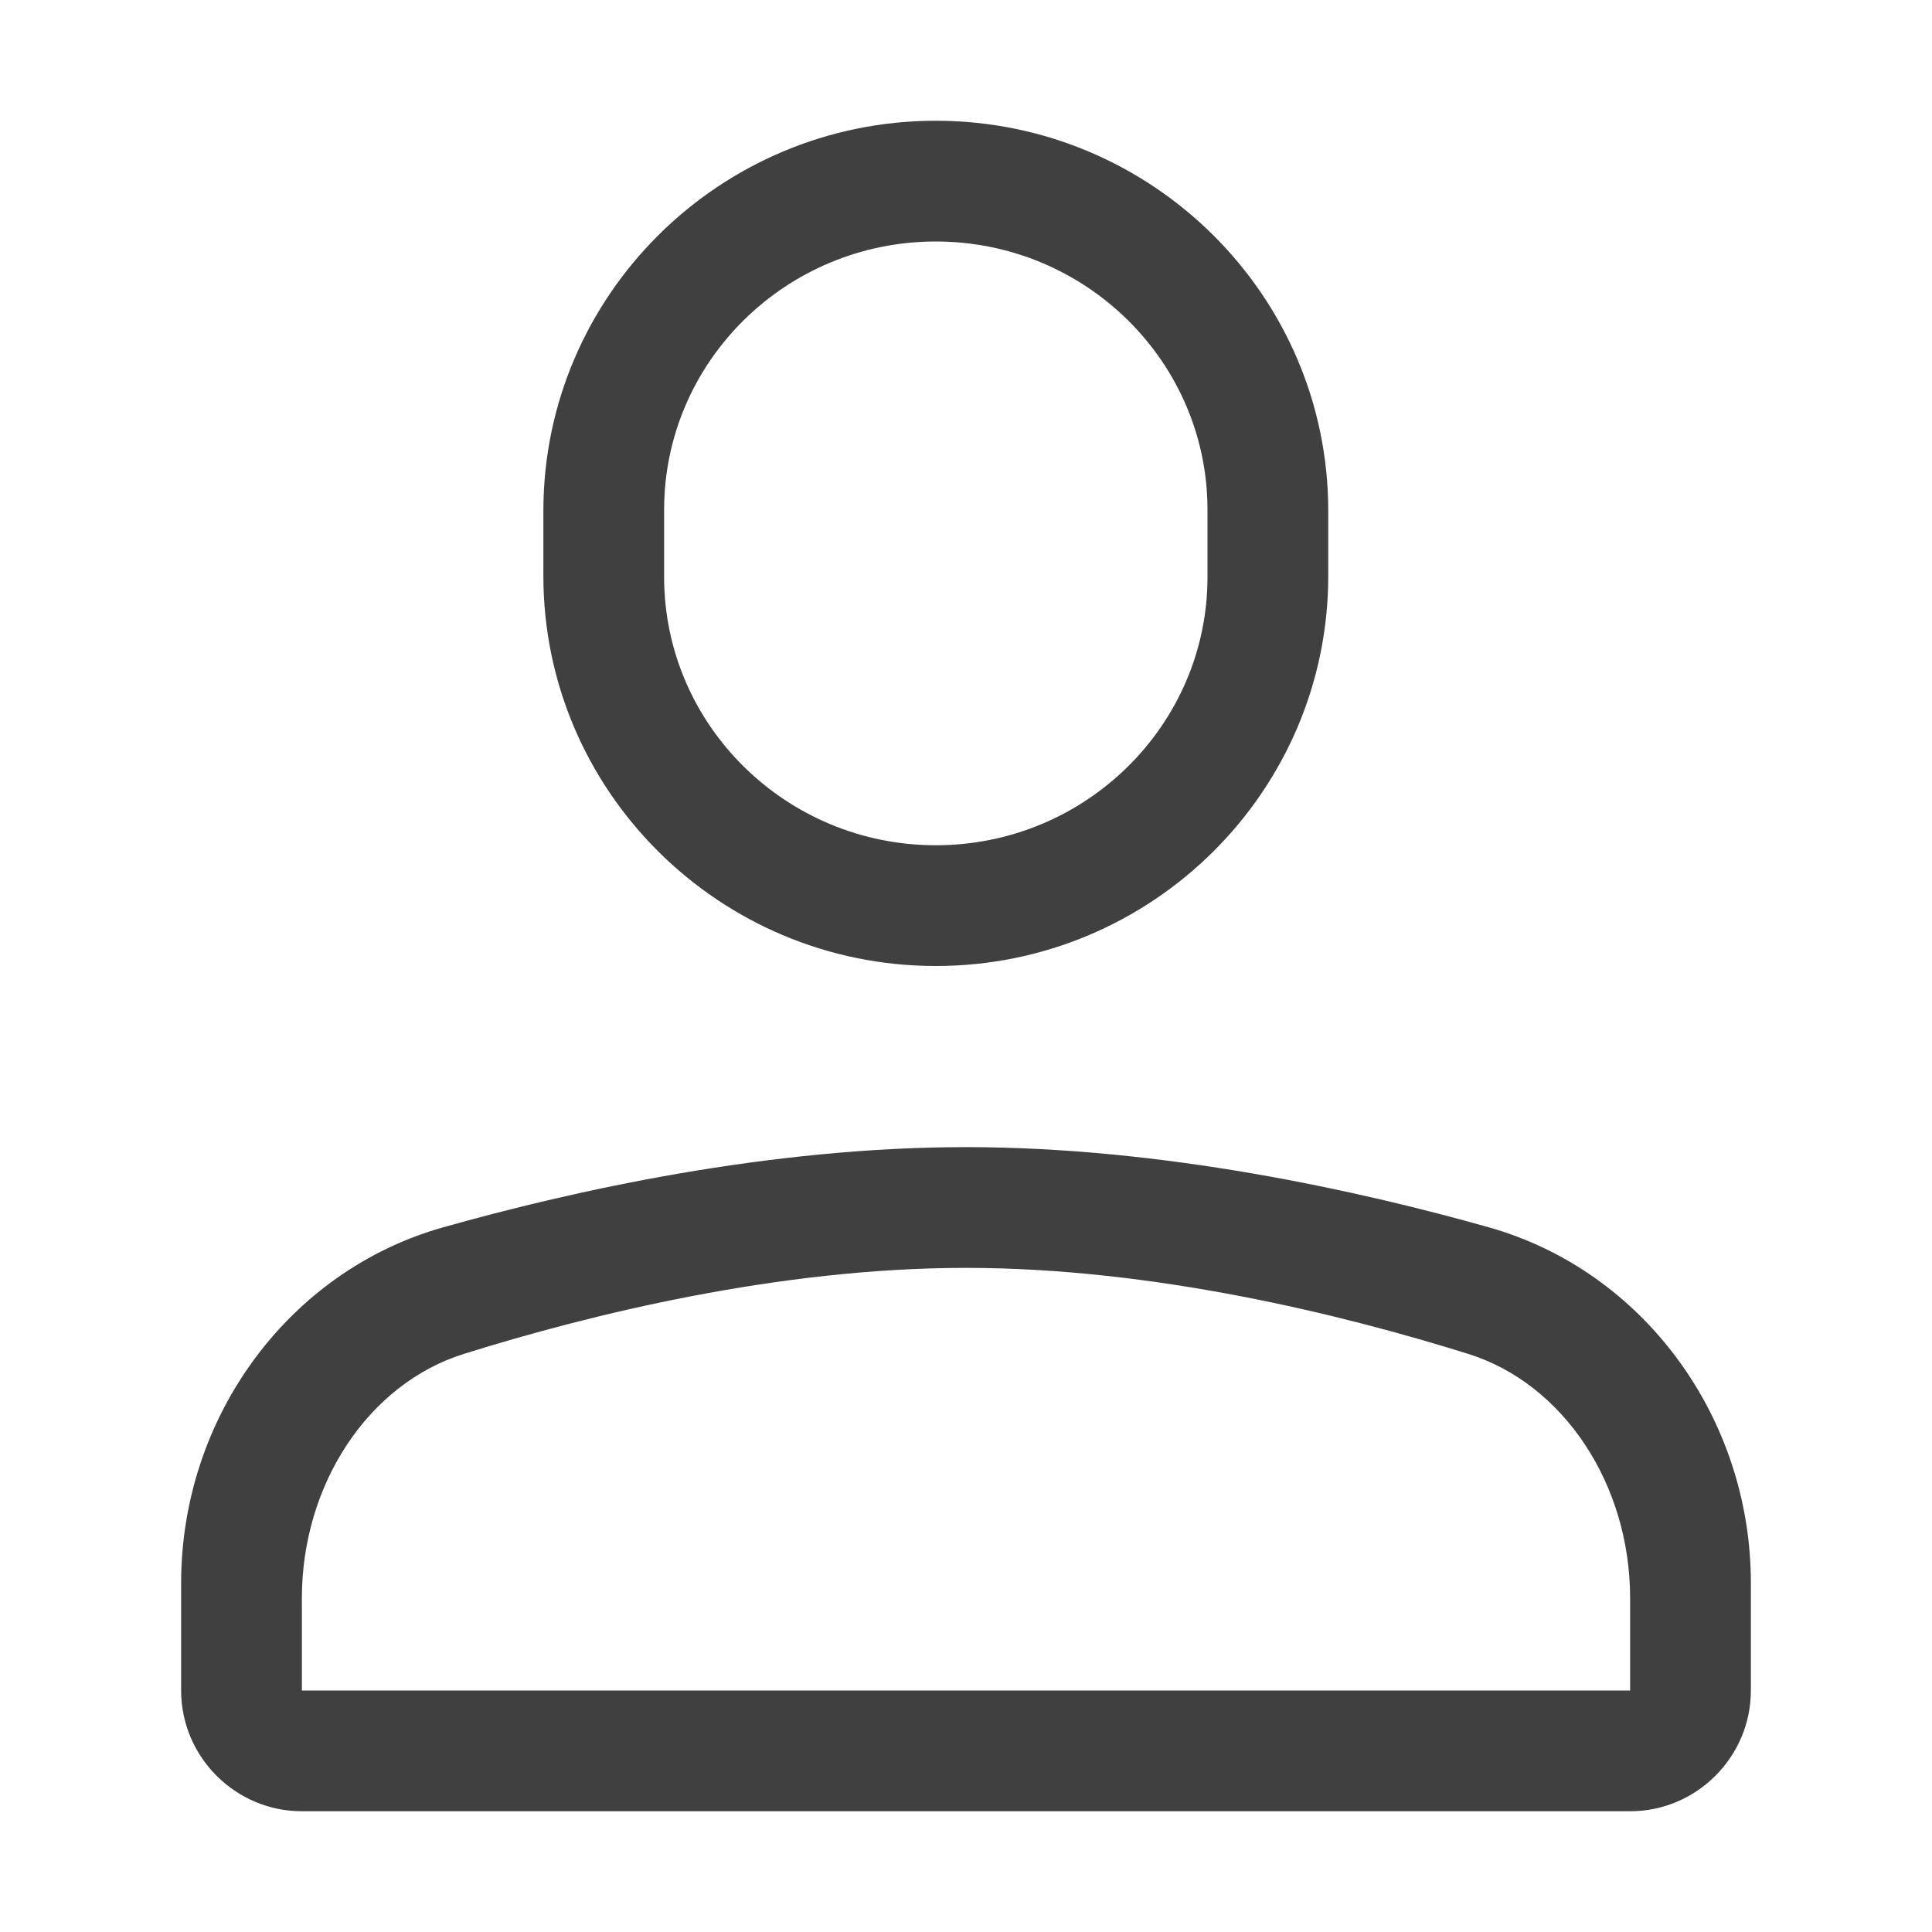 <?xml version="1.0" encoding="UTF-8"?>
<svg width="32px" height="32px" viewBox="0 0 32 32" version="1.1" xmlns="http://www.w3.org/2000/svg" xmlns:xlink="http://www.w3.org/1999/xlink">
    <title>grey/user-07</title>
    <defs>
        <path d="M15.5,4 C13.018,4 11,5.993 11,8.444 L11,9.556 C11,12.007 13.018,14 15.5,14 C17.982,14 20,12.007 20,9.556 L20,8.444 C20,5.993 17.982,4 15.5,4 Z M15.5,16 C11.915,16 9,13.102 9,9.538 L9,8.462 C9,4.898 11.915,2 15.5,2 C19.085,2 22,4.898 22,8.462 L22,9.538 C22,13.102 19.085,16 15.5,16 Z M3,28 C3,27.267 3,26.674 3,26.221 C3,23.472 4.785,21.048 7.338,20.329 C9.487,19.722 12.733,19 16,19 C19.265,19 22.513,19.722 24.662,20.329 C27.215,21.05 29,23.472 29,26.221 C29,26.674 29,27.267 29,28 C29,29.1 28.1,30 27,30 L5,30 C3.9,30 3,29.1 3,28 Z M5,28 L27,28 L27,26.471 C27,24.583 25.896,22.917 24.316,22.424 C22.237,21.774 19.107,21 16,21 C12.893,21 9.763,21.774 7.685,22.424 C6.104,22.917 5,24.583 5,26.471 L5,28 Z" id="path-1"></path>
    </defs>
    <g id="grey/user-07" stroke="none" stroke-width="1" fill="none" fill-rule="evenodd">
        <mask id="mask-2" fill="white">
            <use xlink:href="#path-1"></use>
        </mask>
        <use id="Shape" fill="#404040" xlink:href="#path-1"></use>
    </g>
</svg>